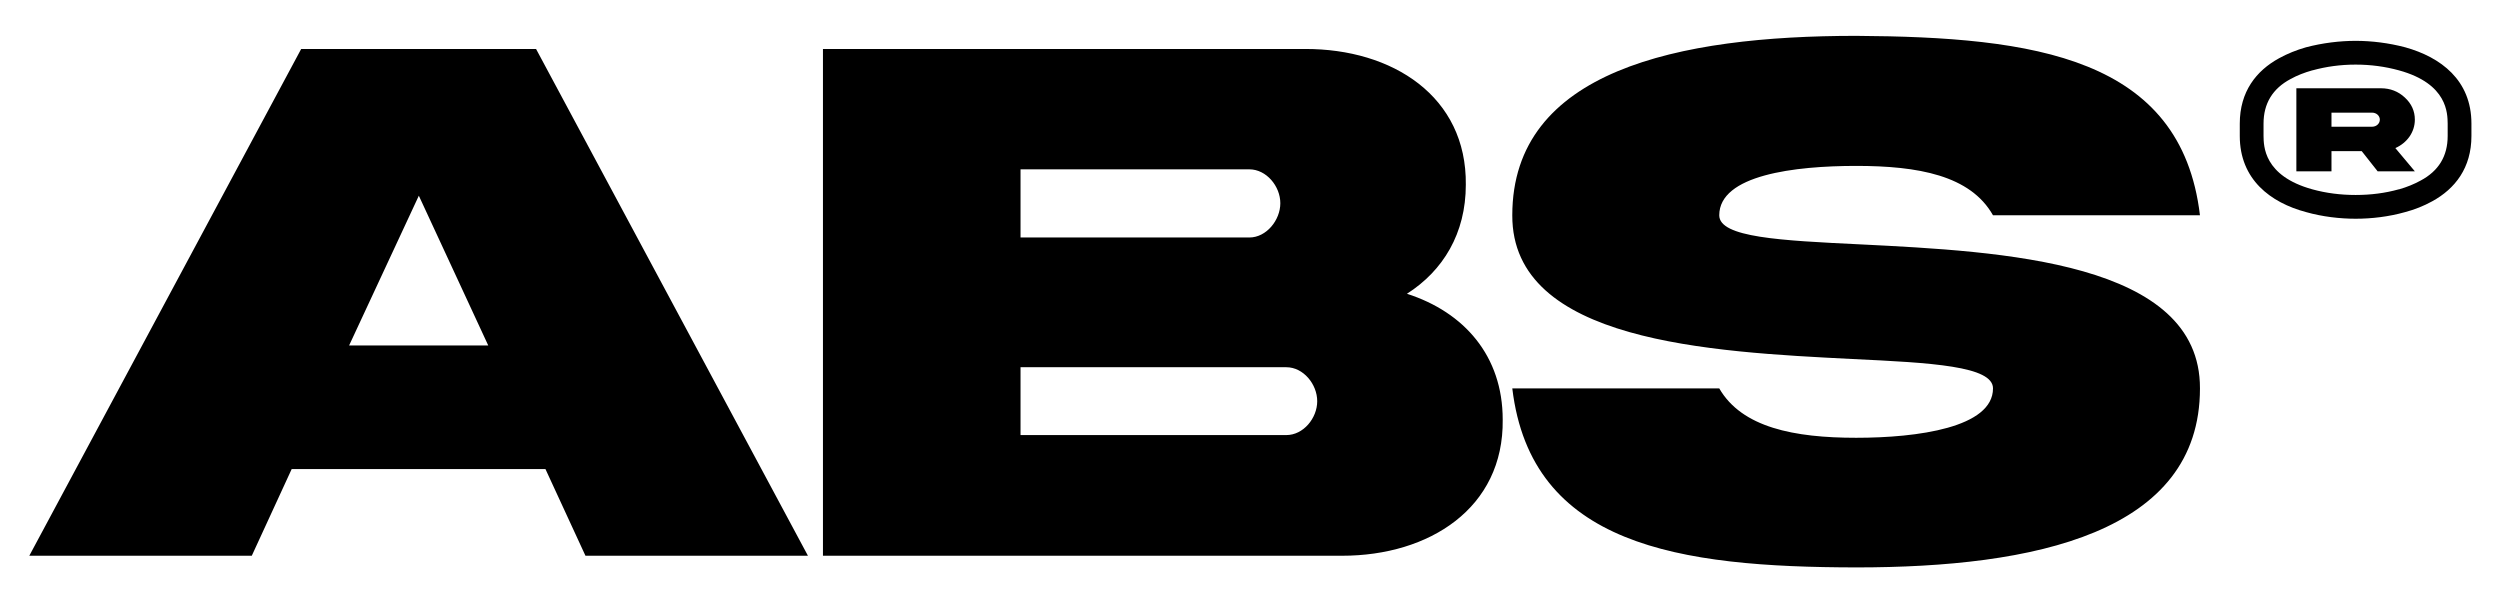 <svg version="1.2" xmlns="http://www.w3.org/2000/svg" viewBox="0 0 2399 573" width="2600" height="621"><style></style><path  d="m401.9 187.8l66.6 143.7h-133.5zm-373.8 345.5h213.5l38.3-83.2h243.5l38.4 83.2h213.5l-260.9-486.3h-225.4zm951.2-115.8v-65.1h255.1c16.3 0 29.6 16.3 29.6 32.6 0 16.3-13.3 32.5-29.6 32.5zm219.6-255c16.3 0 29.7 16.2 29.7 32.5 0 16.3-13.4 32.9-29.7 32.9h-219.6v-65.4zm151.2 119.4c34.7-22.1 56.5-57.9 56.5-104.6 1-84.7-70.2-130.6-154.5-130.3h-462.4v486.3h498.2c83.6 0 155.2-45.6 154.1-130.6 0-61.1-36.9-103.1-91.9-120.8zm299.7-75.3c0-38.7 72.4-47.4 131.4-47.4 59.3 0 109.6 9 131.3 47.4h198.6c-18.1-152-159.5-171.1-329.9-172.2-170.8 0-330 33.3-330 172.2-0.4 121.6 190.3 131 326 137.9 76.3 3.6 135.3 6.8 135.3 28.2 0 37.6-72.4 47.4-131.3 47.4-59.4 0-109.7-9.8-131.4-47.4h-198.6c18.1 150.9 159.5 171.5 330 171.8 170.7 0 329.9-32.9 329.9-171.8 0.4-122-190.3-131.4-326-138.2-76.3-3.7-135.3-6.6-135.3-27.9z"/><path  d="m2237.3 121.6v-13.5h39c4.1 0 7.4 3 7.4 6.7 0 3.8-3.3 6.8-7.4 6.8zm80-6.8c0-8.2-3.2-15.3-9.6-21.2-6.3-5.9-14-8.9-23-8.9h-47.4-33.7v23.4 13.5 23.4 19.4h33.7v-19.4h29l15.3 19.4h35.7l-18.7-22.3c11.2-5 18.7-15.2 18.7-27.3zm31.5 15.7c0 19.4-8.7 33.6-26 42.8-6.2 3.4-13 6.2-20.7 8.4h-0.1-0.2c-12.9 3.6-26.7 5.4-41.3 5.4-14.6 0-28.4-1.8-41.5-5.4-47.1-13-46.7-42-46.9-51.2v-11.9c0-19.3 8.7-33.6 26-42.8 6.2-3.4 13-6.1 20.8-8.3h0.1 0.1c13.1-3.6 26.8-5.5 41.4-5.5 14.6 0 28.4 1.9 41.5 5.5 47.1 12.9 46.6 41.8 46.8 51.1zm22.8-11.9c0-41.8-29.5-63.7-63.5-73.2-15.9-4.2-32.4-6.2-47.6-6.2-15.1 0-31.8 2-47.7 6.2-9.1 2.6-17.8 6.1-25.8 10.5-21.9 12-37.7 32-37.7 62.7v11.9c0 41.7 29.5 63.9 63.5 73 15.9 4.5 32.6 6.4 47.7 6.4 15.2 0 31.7-1.9 47.6-6.4 9.1-2.4 17.8-5.9 25.8-10.3 22-12 37.7-32.1 37.7-62.7z"/></svg>